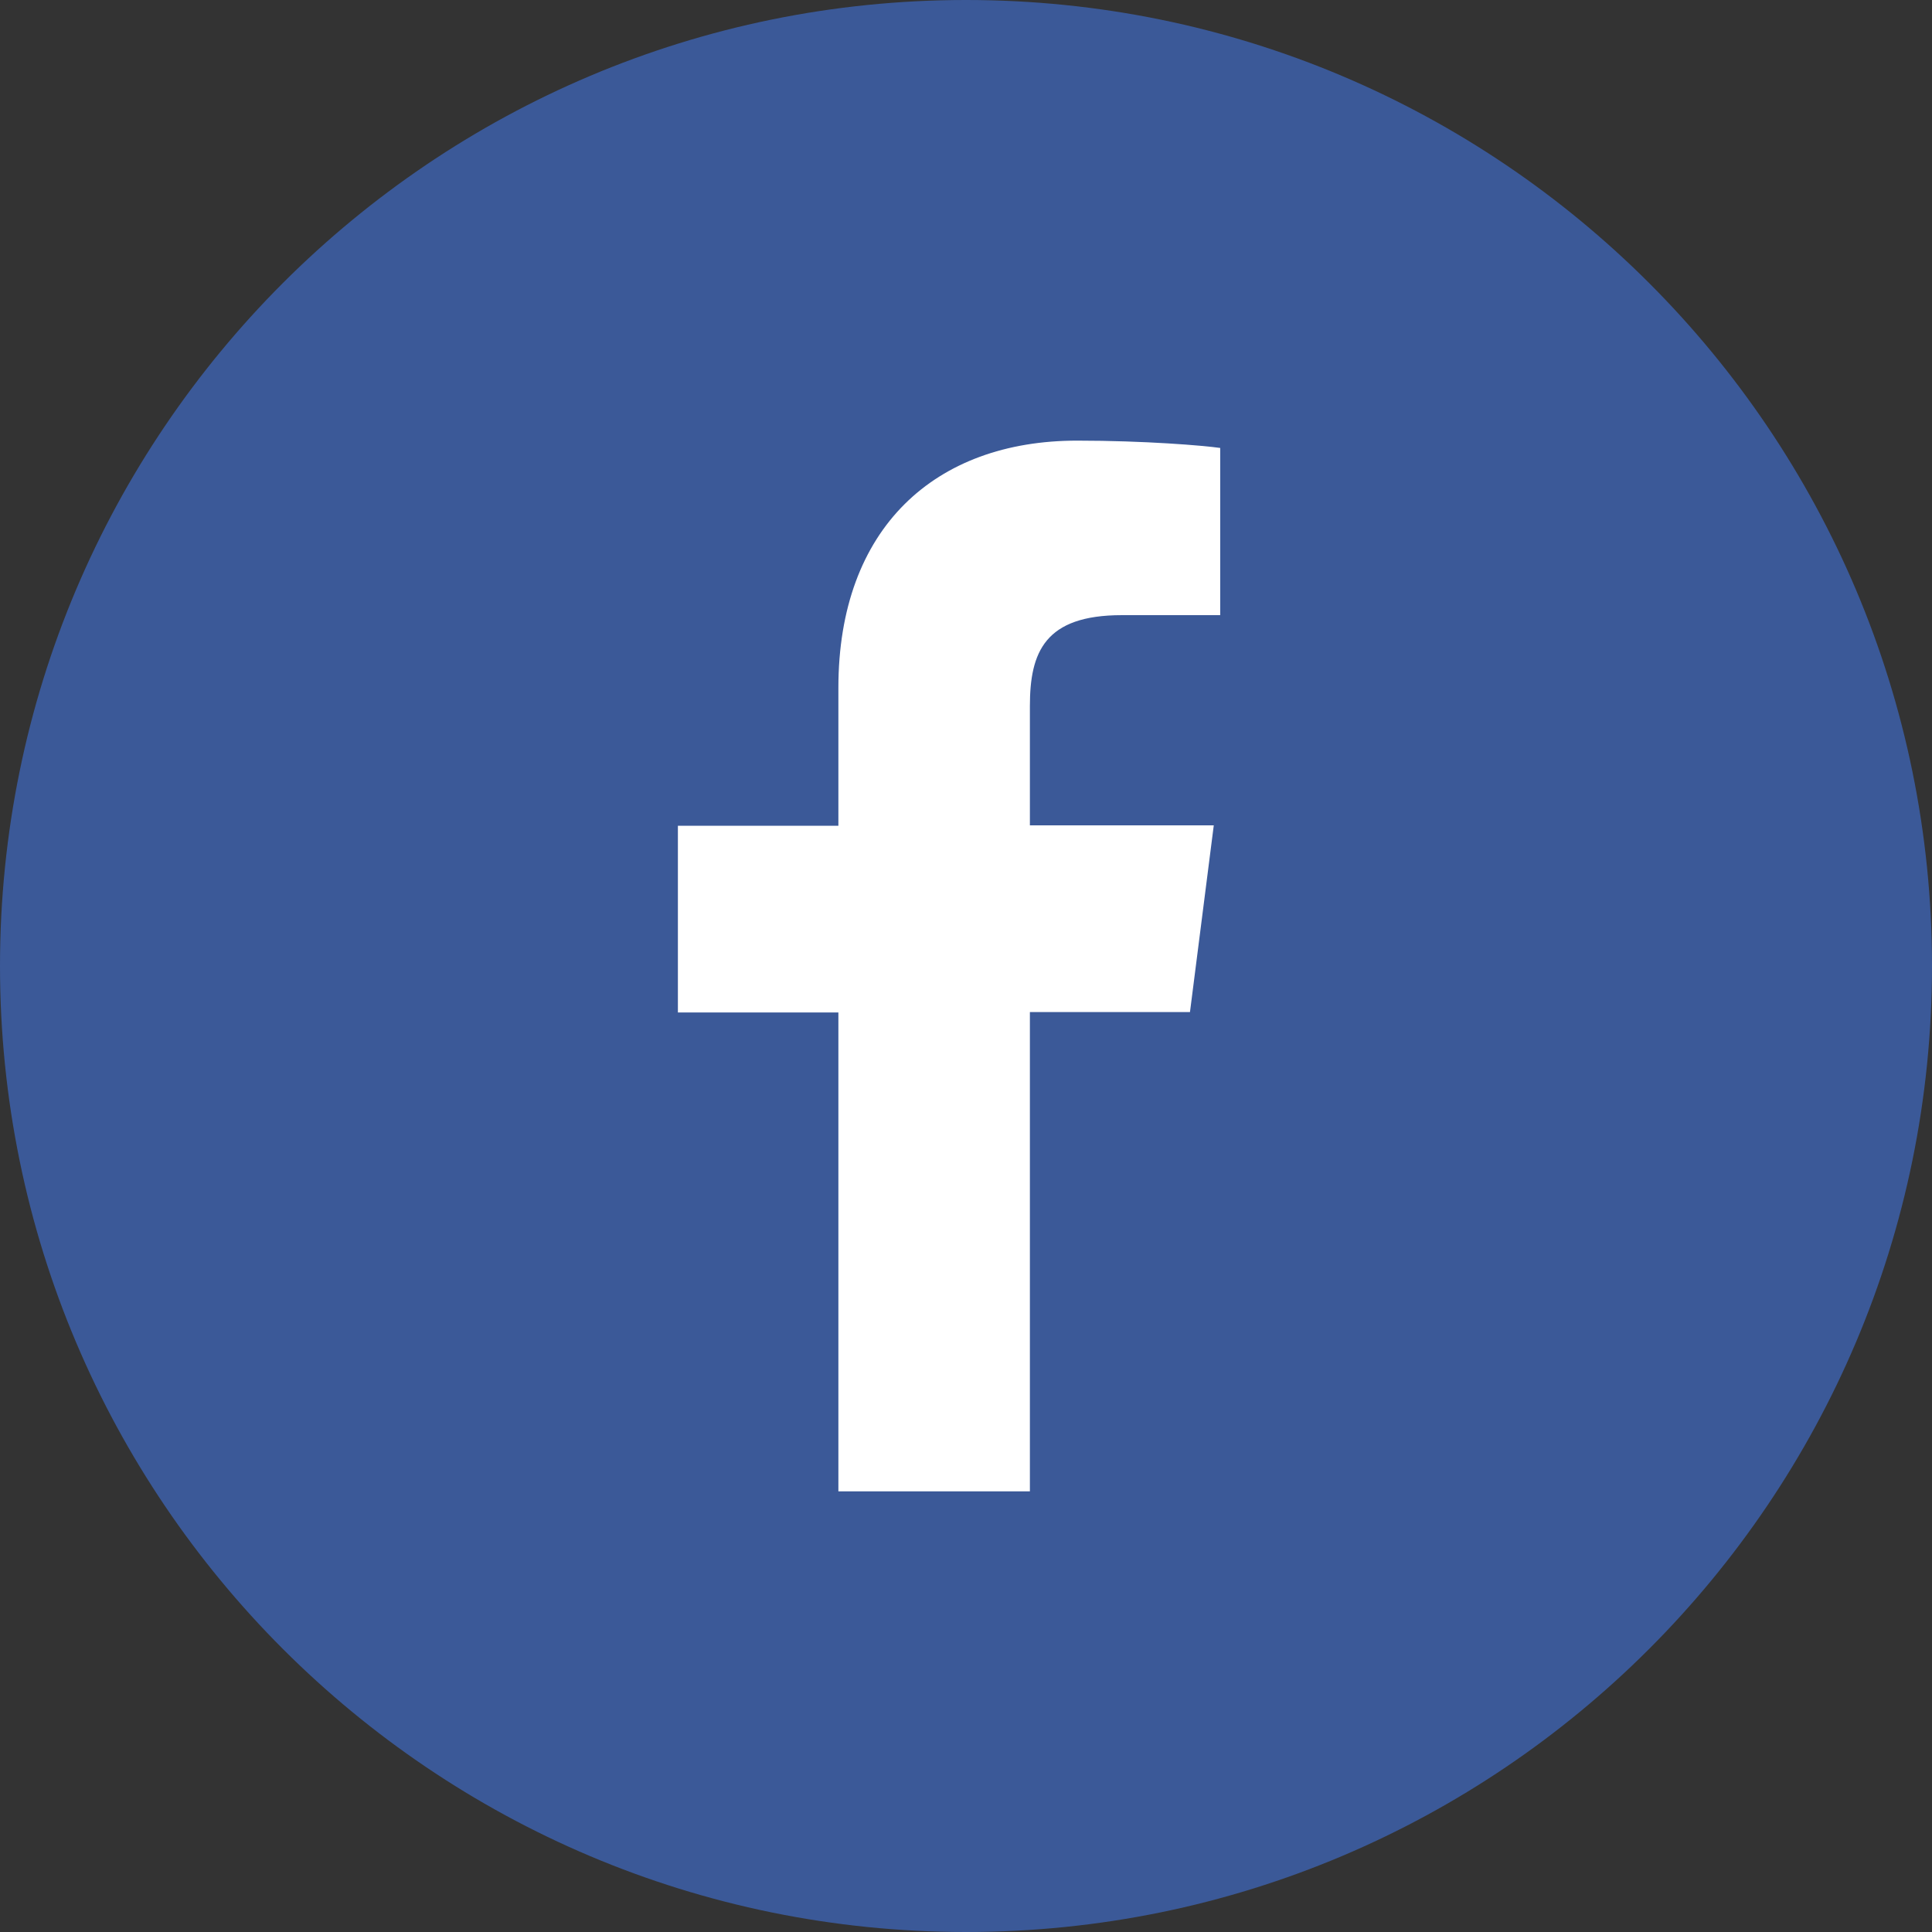 
<svg width="57px" height="57px" viewBox="0 0 57 57" version="1.1" xmlns="http://www.w3.org/2000/svg" xmlns:xlink="http://www.w3.org/1999/xlink">
    <rect x="0" y="0" width="57" height="57" fill="#333333" stroke="none"/>
    <g id="Page-1" stroke="none" stroke-width="1" fill="none" fill-rule="evenodd">
        <g id="svg-facebook" fill-rule="nonzero">
            <path d="M0,28.5 C0,12.762 12.762,0 28.5,0 C44.238,0 57,12.762 57,28.5 C57,44.238 44.238,57 28.5,57 C12.762,57 0,44.238 0,28.5 Z" id="Combined-Shape-path" fill="#3B5998"></path>
            <path d="M30.385,44 L30.385,29.859 L35.108,29.859 L35.81,24.351 L30.385,24.351 L30.385,20.831 C30.385,19.238 30.825,18.149 33.097,18.149 L36,18.149 L36,13.216 C35.5,13.144 33.775,13 31.777,13 C27.59,13 24.735,15.574 24.735,20.292 L24.735,24.363 L20,24.363 L20,29.871 L24.735,29.871 L24.735,44 L30.385,44 Z" id="Combined-Shape-path" fill="#FFFFFF"></path>
        </g>
    </g>
</svg>